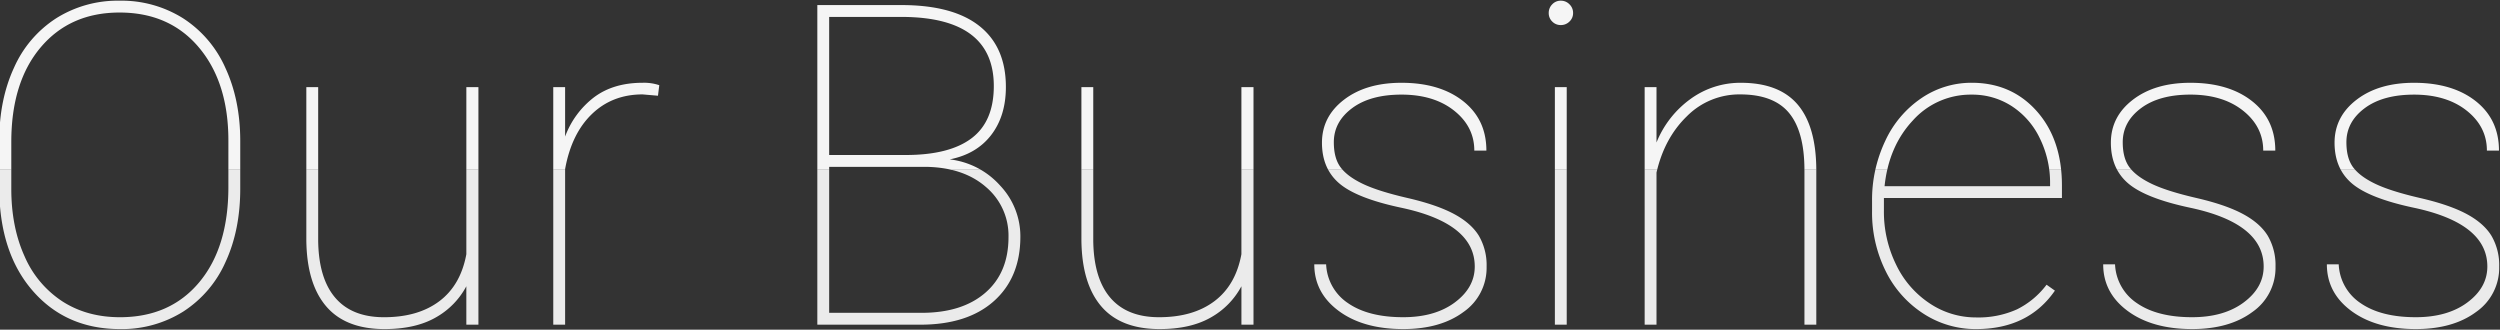 <svg xmlns="http://www.w3.org/2000/svg" xmlns:xlink="http://www.w3.org/1999/xlink" width="1001" height="132" viewBox="0 0 1001 132"><rect x="0" y="0" width="1001" height="132" fill="#333333" stroke="none"/><defs><clipPath id="a"><rect width="1001" height="68" transform="translate(294 1425)" fill="#fff" stroke="#707070" stroke-width="1"/></clipPath><clipPath id="b"><rect width="1001" height="64" transform="translate(294 1493)" fill="#fff" stroke="#707070" stroke-width="1"/></clipPath></defs><g transform="translate(-294 -1425)"><g clip-path="url(#a)"><path d="M108.193-54.4q0,16.611-5.933,29.4A45.427,45.427,0,0,1,85.342-5.229,46.145,46.145,0,0,1,60.029,1.758q-21.621,0-34.98-15.381T11.689-55.107V-73.564q0-16.523,5.933-29.355a45.284,45.284,0,0,1,16.963-19.819,46.206,46.206,0,0,1,25.269-6.987,46.365,46.365,0,0,1,25.356,6.987,45.519,45.519,0,0,1,17.007,19.863Q108.193-90,108.193-73.564ZM103.447-73.74q0-23.2-11.777-37.222T59.854-124.98q-19.775,0-31.553,13.931T16.523-73.125V-54.4q0,15.293,5.317,27.026A40.893,40.893,0,0,0,37-9.316q9.844,6.328,23.027,6.328,20.039,0,31.729-13.975t11.689-38.145ZM198.721,0V-15.381a31.041,31.041,0,0,1-12.3,12.524q-8.086,4.614-20.479,4.614-15.557,0-23.335-9.1t-7.954-26.5V-95.1h4.746v61.436q.176,15.117,6.855,22.9t19.512,7.778q13.623,0,22.148-6.416t10.811-18.809V-95.1h4.834V0Zm76.729-91.67L269.3-92.2q-12.129,0-20.3,7.866T238.271-62.314V0h-4.746V-95.1h4.746v19.775a35.009,35.009,0,0,1,11.6-15.732q7.734-5.8,19.424-5.8a19.182,19.182,0,0,1,6.68.967ZM339.258,0V-127.969H372.92q20.654,0,31.245,8.394t10.591,24.39q0,11.6-5.889,19.248t-16.611,9.756a32.024,32.024,0,0,1,20.215,10.5,29.555,29.555,0,0,1,8.086,20.435q0,16.348-10.591,25.8T380.479,0ZM344-63.193V-4.746h37q16.26,0,25.532-8.042t9.272-22.28a25.432,25.432,0,0,0-8.965-20q-8.965-7.866-23.994-8.13Zm0-4.746h30.674q17.49,0,26.367-6.724t8.877-20.874q0-27.246-35.947-27.686H344ZM509.063,0V-15.381a31.041,31.041,0,0,1-12.3,12.524q-8.086,4.614-20.479,4.614-15.557,0-23.335-9.1t-7.954-26.5V-95.1h4.746v61.436q.176,15.117,6.855,22.9T476.1-2.988q13.623,0,22.148-6.416t10.811-18.809V-95.1H513.9V0ZM602.49-23.291q0-17.314-29.531-23.555-17.754-3.779-24.7-9.712t-6.943-16.3q0-10.459,8.833-17.227t22.983-6.768q15.381,0,24.7,7.339T607.148-69.7h-4.834q0-9.58-8.086-16t-21.094-6.416q-12.48,0-19.775,5.449t-7.295,13.623q0,6.416,2.725,10.063t8.877,6.592q6.152,2.944,17.93,5.669T594.229-44.3q6.855,3.691,9.932,8.745A23.332,23.332,0,0,1,607.236-23.2,21.485,21.485,0,0,1,598.008-5.1q-9.229,6.855-24.17,6.855-16,0-25.8-7.251t-9.8-18.677h4.746a19.66,19.66,0,0,0,8.833,15.6q8.13,5.581,22.017,5.581,12.744,0,20.7-5.933T602.49-23.291ZM639.316,0H634.57V-95.1h4.746Zm-7.207-124.8a4.811,4.811,0,0,1,1.406-3.472,4.594,4.594,0,0,1,3.428-1.45,4.737,4.737,0,0,1,3.472,1.45,4.737,4.737,0,0,1,1.45,3.472,4.594,4.594,0,0,1-1.45,3.428,4.811,4.811,0,0,1-3.472,1.406,4.664,4.664,0,0,1-3.428-1.406A4.664,4.664,0,0,1,632.109-124.8Zm43.154,51.855a39.772,39.772,0,0,1,13.711-17.49,33.876,33.876,0,0,1,20.039-6.416q15.293,0,22.72,8.657t7.515,26.147V0H734.5V-62.227q-.088-15.293-6.24-22.632T708.75-92.2a29.574,29.574,0,0,0-21.313,8.745q-9.009,8.745-12.173,22.544V0h-4.746V-95.1h4.746ZM803.232,1.758a38.261,38.261,0,0,1-21.138-6.2,42.514,42.514,0,0,1-15.073-17.007,52.543,52.543,0,0,1-5.449-23.994v-3.955a55.122,55.122,0,0,1,5.273-24.17,41.777,41.777,0,0,1,14.5-17.139,35.554,35.554,0,0,1,20.127-6.152q15.908,0,26.016,11.338T837.6-55.723v5.01H766.318v5.186A47.9,47.9,0,0,0,771.2-24.038,38.441,38.441,0,0,0,784.644-8.525,33.218,33.218,0,0,0,803.232-2.9a37.625,37.625,0,0,0,16.3-3.208A33.21,33.21,0,0,0,831.445-16l3.34,2.373Q824.15,1.758,803.232,1.758Zm-1.758-93.867A31.05,31.05,0,0,0,777.92-81.782q-9.668,10.327-11.338,26.323h66.27V-56.6a40.155,40.155,0,0,0-4.087-17.974,31.51,31.51,0,0,0-11.25-12.92A28.988,28.988,0,0,0,801.475-92.109ZM918.369-23.291q0-17.314-29.531-23.555-17.754-3.779-24.7-9.712t-6.943-16.3q0-10.459,8.833-17.227t22.983-6.768q15.381,0,24.7,7.339T923.027-69.7h-4.834q0-9.58-8.086-16t-21.094-6.416q-12.48,0-19.775,5.449t-7.295,13.623q0,6.416,2.725,10.063t8.877,6.592q6.152,2.944,17.93,5.669T910.107-44.3q6.855,3.691,9.932,8.745A23.332,23.332,0,0,1,923.115-23.2,21.485,21.485,0,0,1,913.887-5.1q-9.229,6.855-24.17,6.855-16,0-25.8-7.251t-9.8-18.677h4.746a19.66,19.66,0,0,0,8.833,15.6q8.13,5.581,22.017,5.581,12.744,0,20.7-5.933T918.369-23.291Zm89.561,0q0-17.314-29.531-23.555-17.754-3.779-24.7-9.712t-6.943-16.3q0-10.459,8.833-17.227t22.983-6.768q15.381,0,24.7,7.339t9.316,19.819h-4.834q0-9.58-8.086-16t-21.094-6.416q-12.48,0-19.775,5.449T951.5-73.037q0,6.416,2.725,10.063t8.877,6.592q6.152,2.944,17.93,5.669T999.668-44.3q6.855,3.691,9.932,8.745a23.332,23.332,0,0,1,3.076,12.349A21.485,21.485,0,0,1,1003.447-5.1q-9.229,6.855-24.17,6.855-16,0-25.8-7.251t-9.8-18.677h4.746a19.66,19.66,0,0,0,8.833,15.6q8.13,5.581,22.017,5.581,12.744,0,20.7-5.933T1007.93-23.291Z" transform="translate(282 1555)" fill="#f5f5f5"/></g><g clip-path="url(#b)"><path d="M108.193-54.4q0,16.611-5.933,29.4A45.427,45.427,0,0,1,85.342-5.229,46.145,46.145,0,0,1,60.029,1.758q-21.621,0-34.98-15.381T11.689-55.107V-73.564q0-16.523,5.933-29.355a45.284,45.284,0,0,1,16.963-19.819,46.206,46.206,0,0,1,25.269-6.987,46.365,46.365,0,0,1,25.356,6.987,45.519,45.519,0,0,1,17.007,19.863Q108.193-90,108.193-73.564ZM103.447-73.74q0-23.2-11.777-37.222T59.854-124.98q-19.775,0-31.553,13.931T16.523-73.125V-54.4q0,15.293,5.317,27.026A40.893,40.893,0,0,0,37-9.316q9.844,6.328,23.027,6.328,20.039,0,31.729-13.975t11.689-38.145ZM198.721,0V-15.381a31.041,31.041,0,0,1-12.3,12.524q-8.086,4.614-20.479,4.614-15.557,0-23.335-9.1t-7.954-26.5V-95.1h4.746v61.436q.176,15.117,6.855,22.9t19.512,7.778q13.623,0,22.148-6.416t10.811-18.809V-95.1h4.834V0Zm76.729-91.67L269.3-92.2q-12.129,0-20.3,7.866T238.271-62.314V0h-4.746V-95.1h4.746v19.775a35.009,35.009,0,0,1,11.6-15.732q7.734-5.8,19.424-5.8a19.182,19.182,0,0,1,6.68.967ZM339.258,0V-127.969H372.92q20.654,0,31.245,8.394t10.591,24.39q0,11.6-5.889,19.248t-16.611,9.756a32.024,32.024,0,0,1,20.215,10.5,29.555,29.555,0,0,1,8.086,20.435q0,16.348-10.591,25.8T380.479,0ZM344-63.193V-4.746h37q16.26,0,25.532-8.042t9.272-22.28a25.432,25.432,0,0,0-8.965-20q-8.965-7.866-23.994-8.13Zm0-4.746h30.674q17.49,0,26.367-6.724t8.877-20.874q0-27.246-35.947-27.686H344ZM509.063,0V-15.381a31.041,31.041,0,0,1-12.3,12.524q-8.086,4.614-20.479,4.614-15.557,0-23.335-9.1t-7.954-26.5V-95.1h4.746v61.436q.176,15.117,6.855,22.9T476.1-2.988q13.623,0,22.148-6.416t10.811-18.809V-95.1H513.9V0ZM602.49-23.291q0-17.314-29.531-23.555-17.754-3.779-24.7-9.712t-6.943-16.3q0-10.459,8.833-17.227t22.983-6.768q15.381,0,24.7,7.339T607.148-69.7h-4.834q0-9.58-8.086-16t-21.094-6.416q-12.48,0-19.775,5.449t-7.295,13.623q0,6.416,2.725,10.063t8.877,6.592q6.152,2.944,17.93,5.669T594.229-44.3q6.855,3.691,9.932,8.745A23.332,23.332,0,0,1,607.236-23.2,21.485,21.485,0,0,1,598.008-5.1q-9.229,6.855-24.17,6.855-16,0-25.8-7.251t-9.8-18.677h4.746a19.66,19.66,0,0,0,8.833,15.6q8.13,5.581,22.017,5.581,12.744,0,20.7-5.933T602.49-23.291ZM639.316,0H634.57V-95.1h4.746Zm-7.207-124.8a4.811,4.811,0,0,1,1.406-3.472,4.594,4.594,0,0,1,3.428-1.45,4.737,4.737,0,0,1,3.472,1.45,4.737,4.737,0,0,1,1.45,3.472,4.594,4.594,0,0,1-1.45,3.428,4.811,4.811,0,0,1-3.472,1.406,4.664,4.664,0,0,1-3.428-1.406A4.664,4.664,0,0,1,632.109-124.8Zm43.154,51.855a39.772,39.772,0,0,1,13.711-17.49,33.876,33.876,0,0,1,20.039-6.416q15.293,0,22.72,8.657t7.515,26.147V0H734.5V-62.227q-.088-15.293-6.24-22.632T708.75-92.2a29.574,29.574,0,0,0-21.313,8.745q-9.009,8.745-12.173,22.544V0h-4.746V-95.1h4.746ZM803.232,1.758a38.261,38.261,0,0,1-21.138-6.2,42.514,42.514,0,0,1-15.073-17.007,52.543,52.543,0,0,1-5.449-23.994v-3.955a55.122,55.122,0,0,1,5.273-24.17,41.777,41.777,0,0,1,14.5-17.139,35.554,35.554,0,0,1,20.127-6.152q15.908,0,26.016,11.338T837.6-55.723v5.01H766.318v5.186A47.9,47.9,0,0,0,771.2-24.038,38.441,38.441,0,0,0,784.644-8.525,33.218,33.218,0,0,0,803.232-2.9a37.625,37.625,0,0,0,16.3-3.208A33.21,33.21,0,0,0,831.445-16l3.34,2.373Q824.15,1.758,803.232,1.758Zm-1.758-93.867A31.05,31.05,0,0,0,777.92-81.782q-9.668,10.327-11.338,26.323h66.27V-56.6a40.155,40.155,0,0,0-4.087-17.974,31.51,31.51,0,0,0-11.25-12.92A28.988,28.988,0,0,0,801.475-92.109ZM918.369-23.291q0-17.314-29.531-23.555-17.754-3.779-24.7-9.712t-6.943-16.3q0-10.459,8.833-17.227t22.983-6.768q15.381,0,24.7,7.339T923.027-69.7h-4.834q0-9.58-8.086-16t-21.094-6.416q-12.48,0-19.775,5.449t-7.295,13.623q0,6.416,2.725,10.063t8.877,6.592q6.152,2.944,17.93,5.669T910.107-44.3q6.855,3.691,9.932,8.745A23.332,23.332,0,0,1,923.115-23.2,21.485,21.485,0,0,1,913.887-5.1q-9.229,6.855-24.17,6.855-16,0-25.8-7.251t-9.8-18.677h4.746a19.66,19.66,0,0,0,8.833,15.6q8.13,5.581,22.017,5.581,12.744,0,20.7-5.933T918.369-23.291Zm89.561,0q0-17.314-29.531-23.555-17.754-3.779-24.7-9.712t-6.943-16.3q0-10.459,8.833-17.227t22.983-6.768q15.381,0,24.7,7.339t9.316,19.819h-4.834q0-9.58-8.086-16t-21.094-6.416q-12.48,0-19.775,5.449T951.5-73.037q0,6.416,2.725,10.063t8.877,6.592q6.152,2.944,17.93,5.669T999.668-44.3q6.855,3.691,9.932,8.745a23.332,23.332,0,0,1,3.076,12.349A21.485,21.485,0,0,1,1003.447-5.1q-9.229,6.855-24.17,6.855-16,0-25.8-7.251t-9.8-18.677h4.746a19.66,19.66,0,0,0,8.833,15.6q8.13,5.581,22.017,5.581,12.744,0,20.7-5.933T1007.93-23.291Z" transform="translate(282 1555)" fill="#ebebeb"/></g></g></svg>